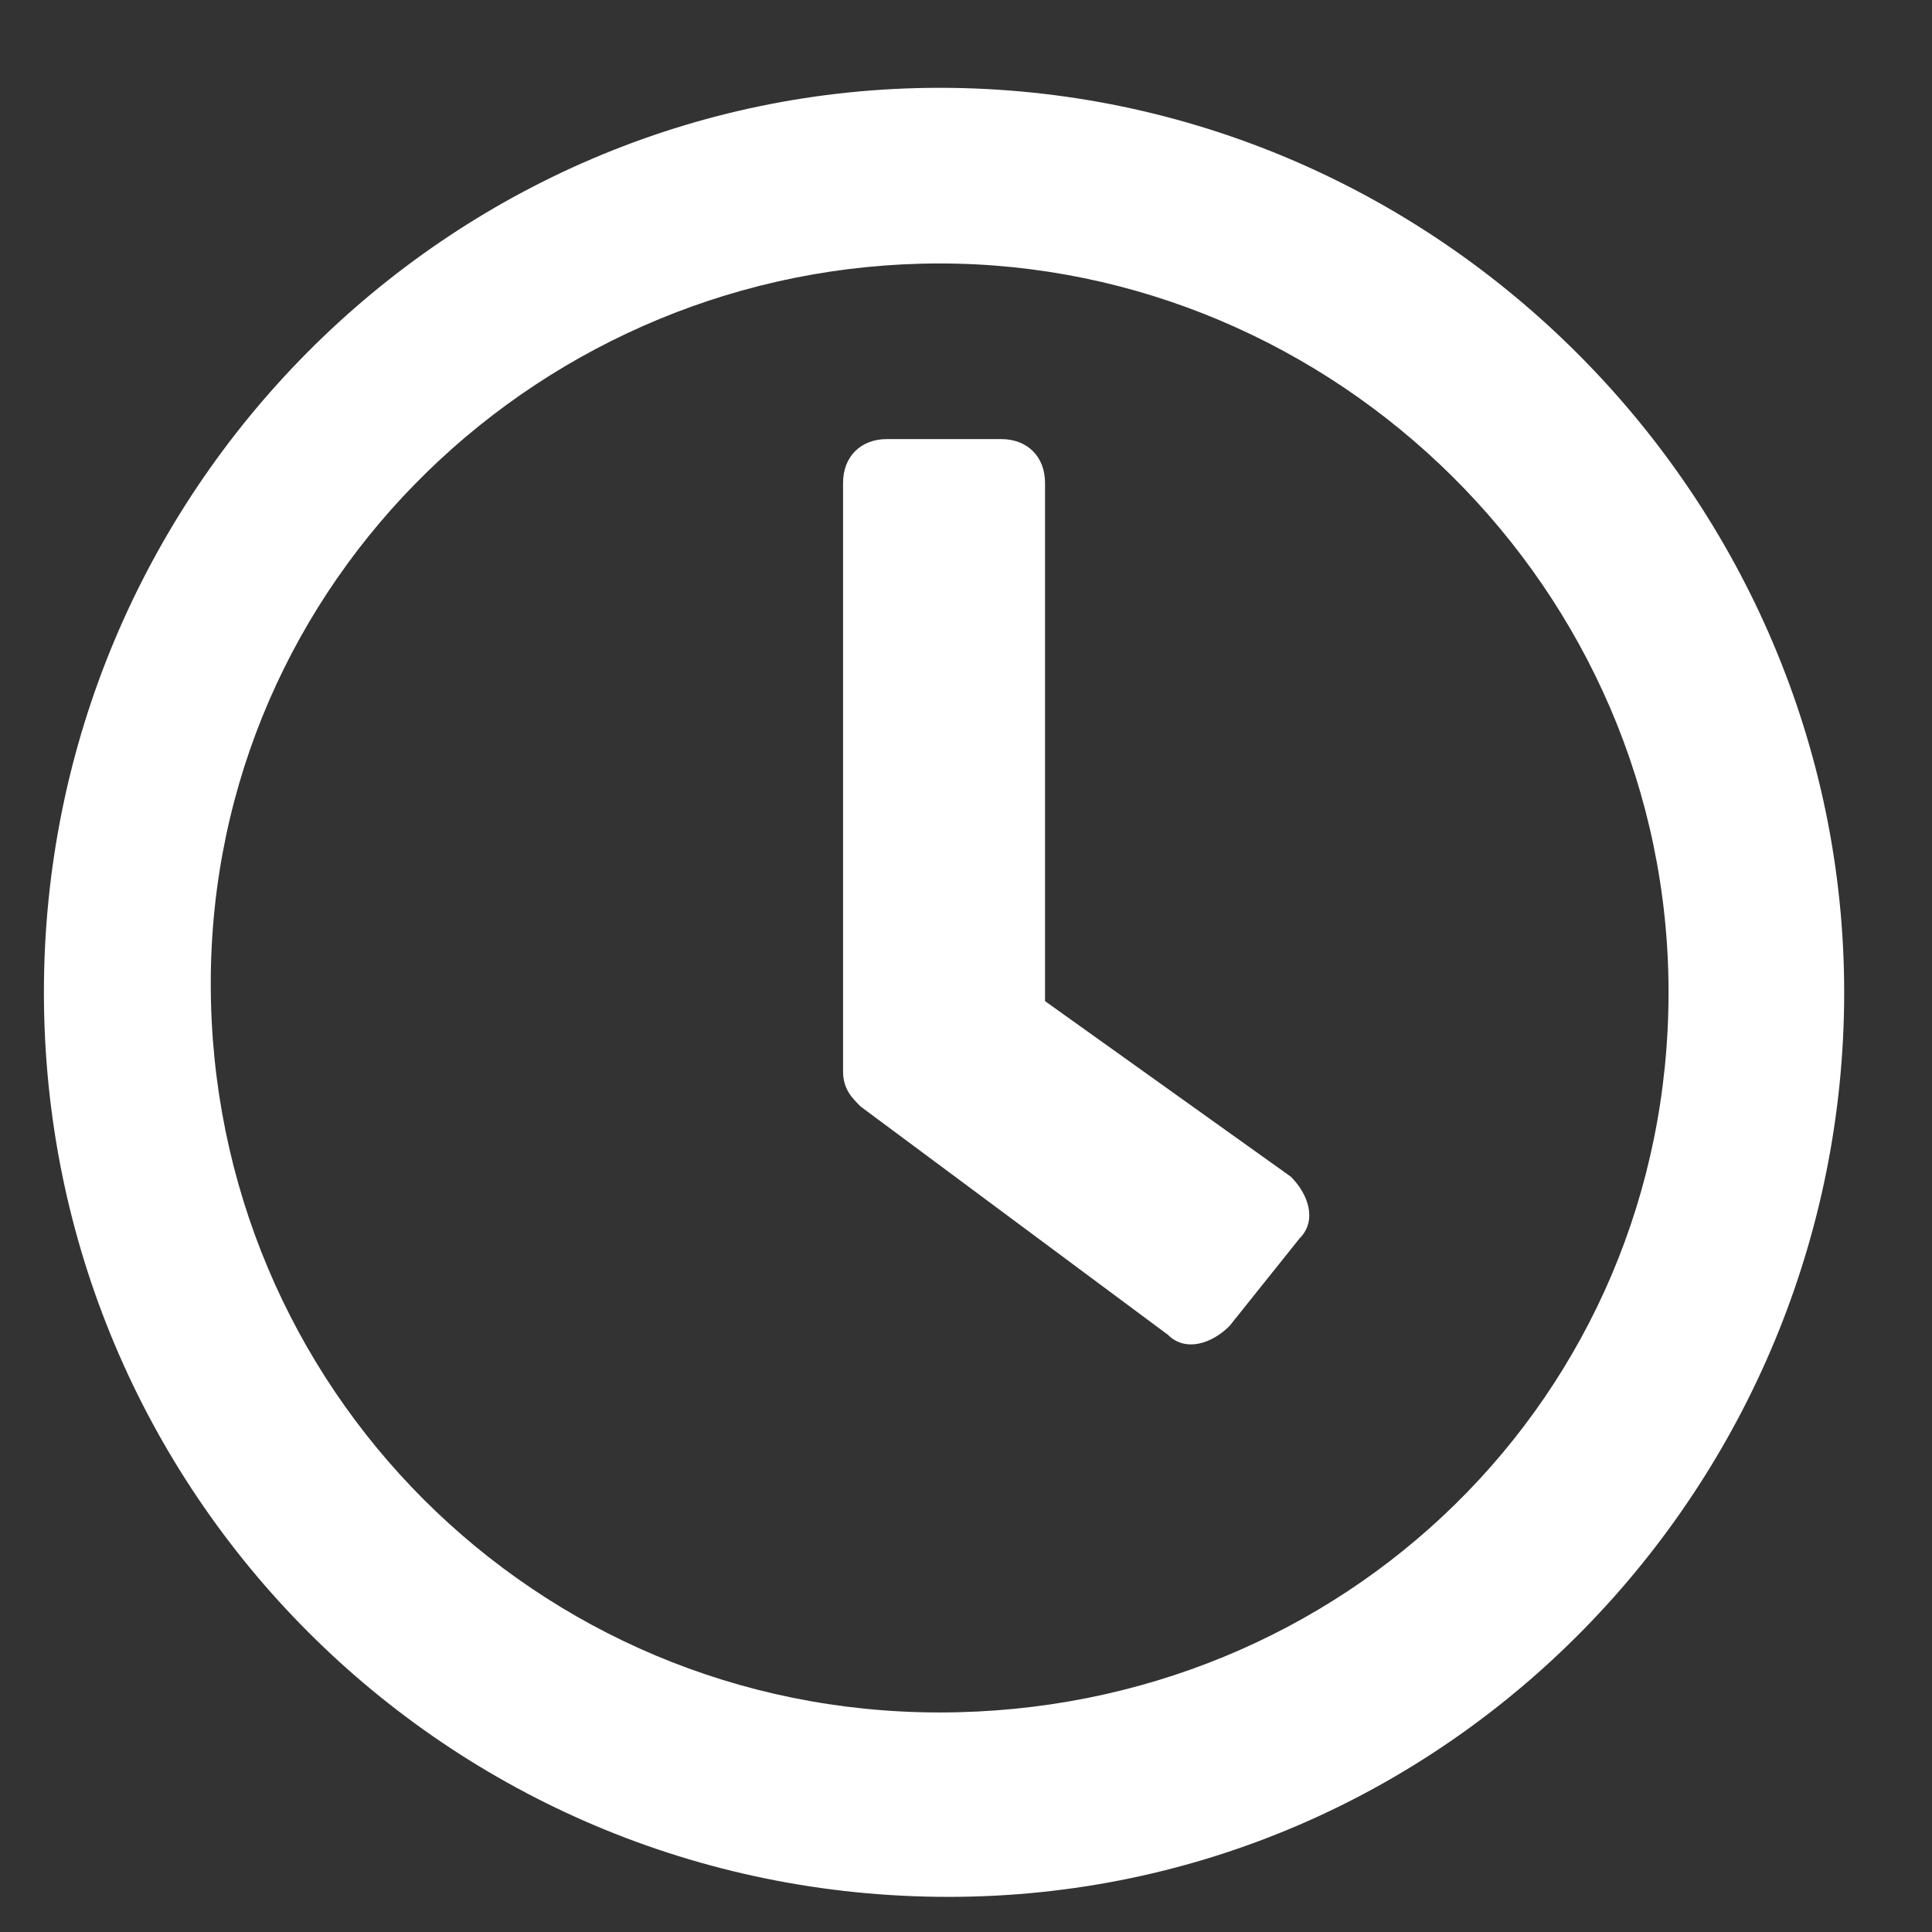 <?xml version="1.0" encoding="utf-8"?>
<!-- Generator: Adobe Illustrator 24.0.3, SVG Export Plug-In . SVG Version: 6.00 Build 0)  -->
<svg version="1.1" id="Ebene_1" xmlns="http://www.w3.org/2000/svg" xmlns:xlink="http://www.w3.org/1999/xlink" x="0px" y="0px"
	 viewBox="0 0 22 22" style="enable-background:new 0 0 22 22;" xml:space="preserve">
<rect x="0" y="0" width="22" height="22" fill="#333333" stroke="none"/>
<style type="text/css">
	.st0{fill:#FFFFFF;}
</style>
<path class="st0" d="M10.7,1C5.1,1,0.5,5.6,0.5,11.3s4.6,10.3,10.3,10.3S21,16.9,21,11.3S16.4,1,10.7,1z M10.7,19.5
	c-4.6,0-8.3-3.7-8.3-8.3S6.2,3,10.7,3S19,6.7,19,11.3S15.3,19.5,10.7,19.5z M13.3,15.2l-3.5-2.6c-0.1-0.1-0.2-0.2-0.2-0.4V5.5
	C9.6,5.2,9.8,5,10.1,5h1.3c0.3,0,0.5,0.2,0.5,0.5v5.9l2.8,2c0.2,0.2,0.3,0.5,0.1,0.7L14,15.1C13.8,15.3,13.5,15.4,13.3,15.2
	L13.3,15.2z"/>
</svg>
